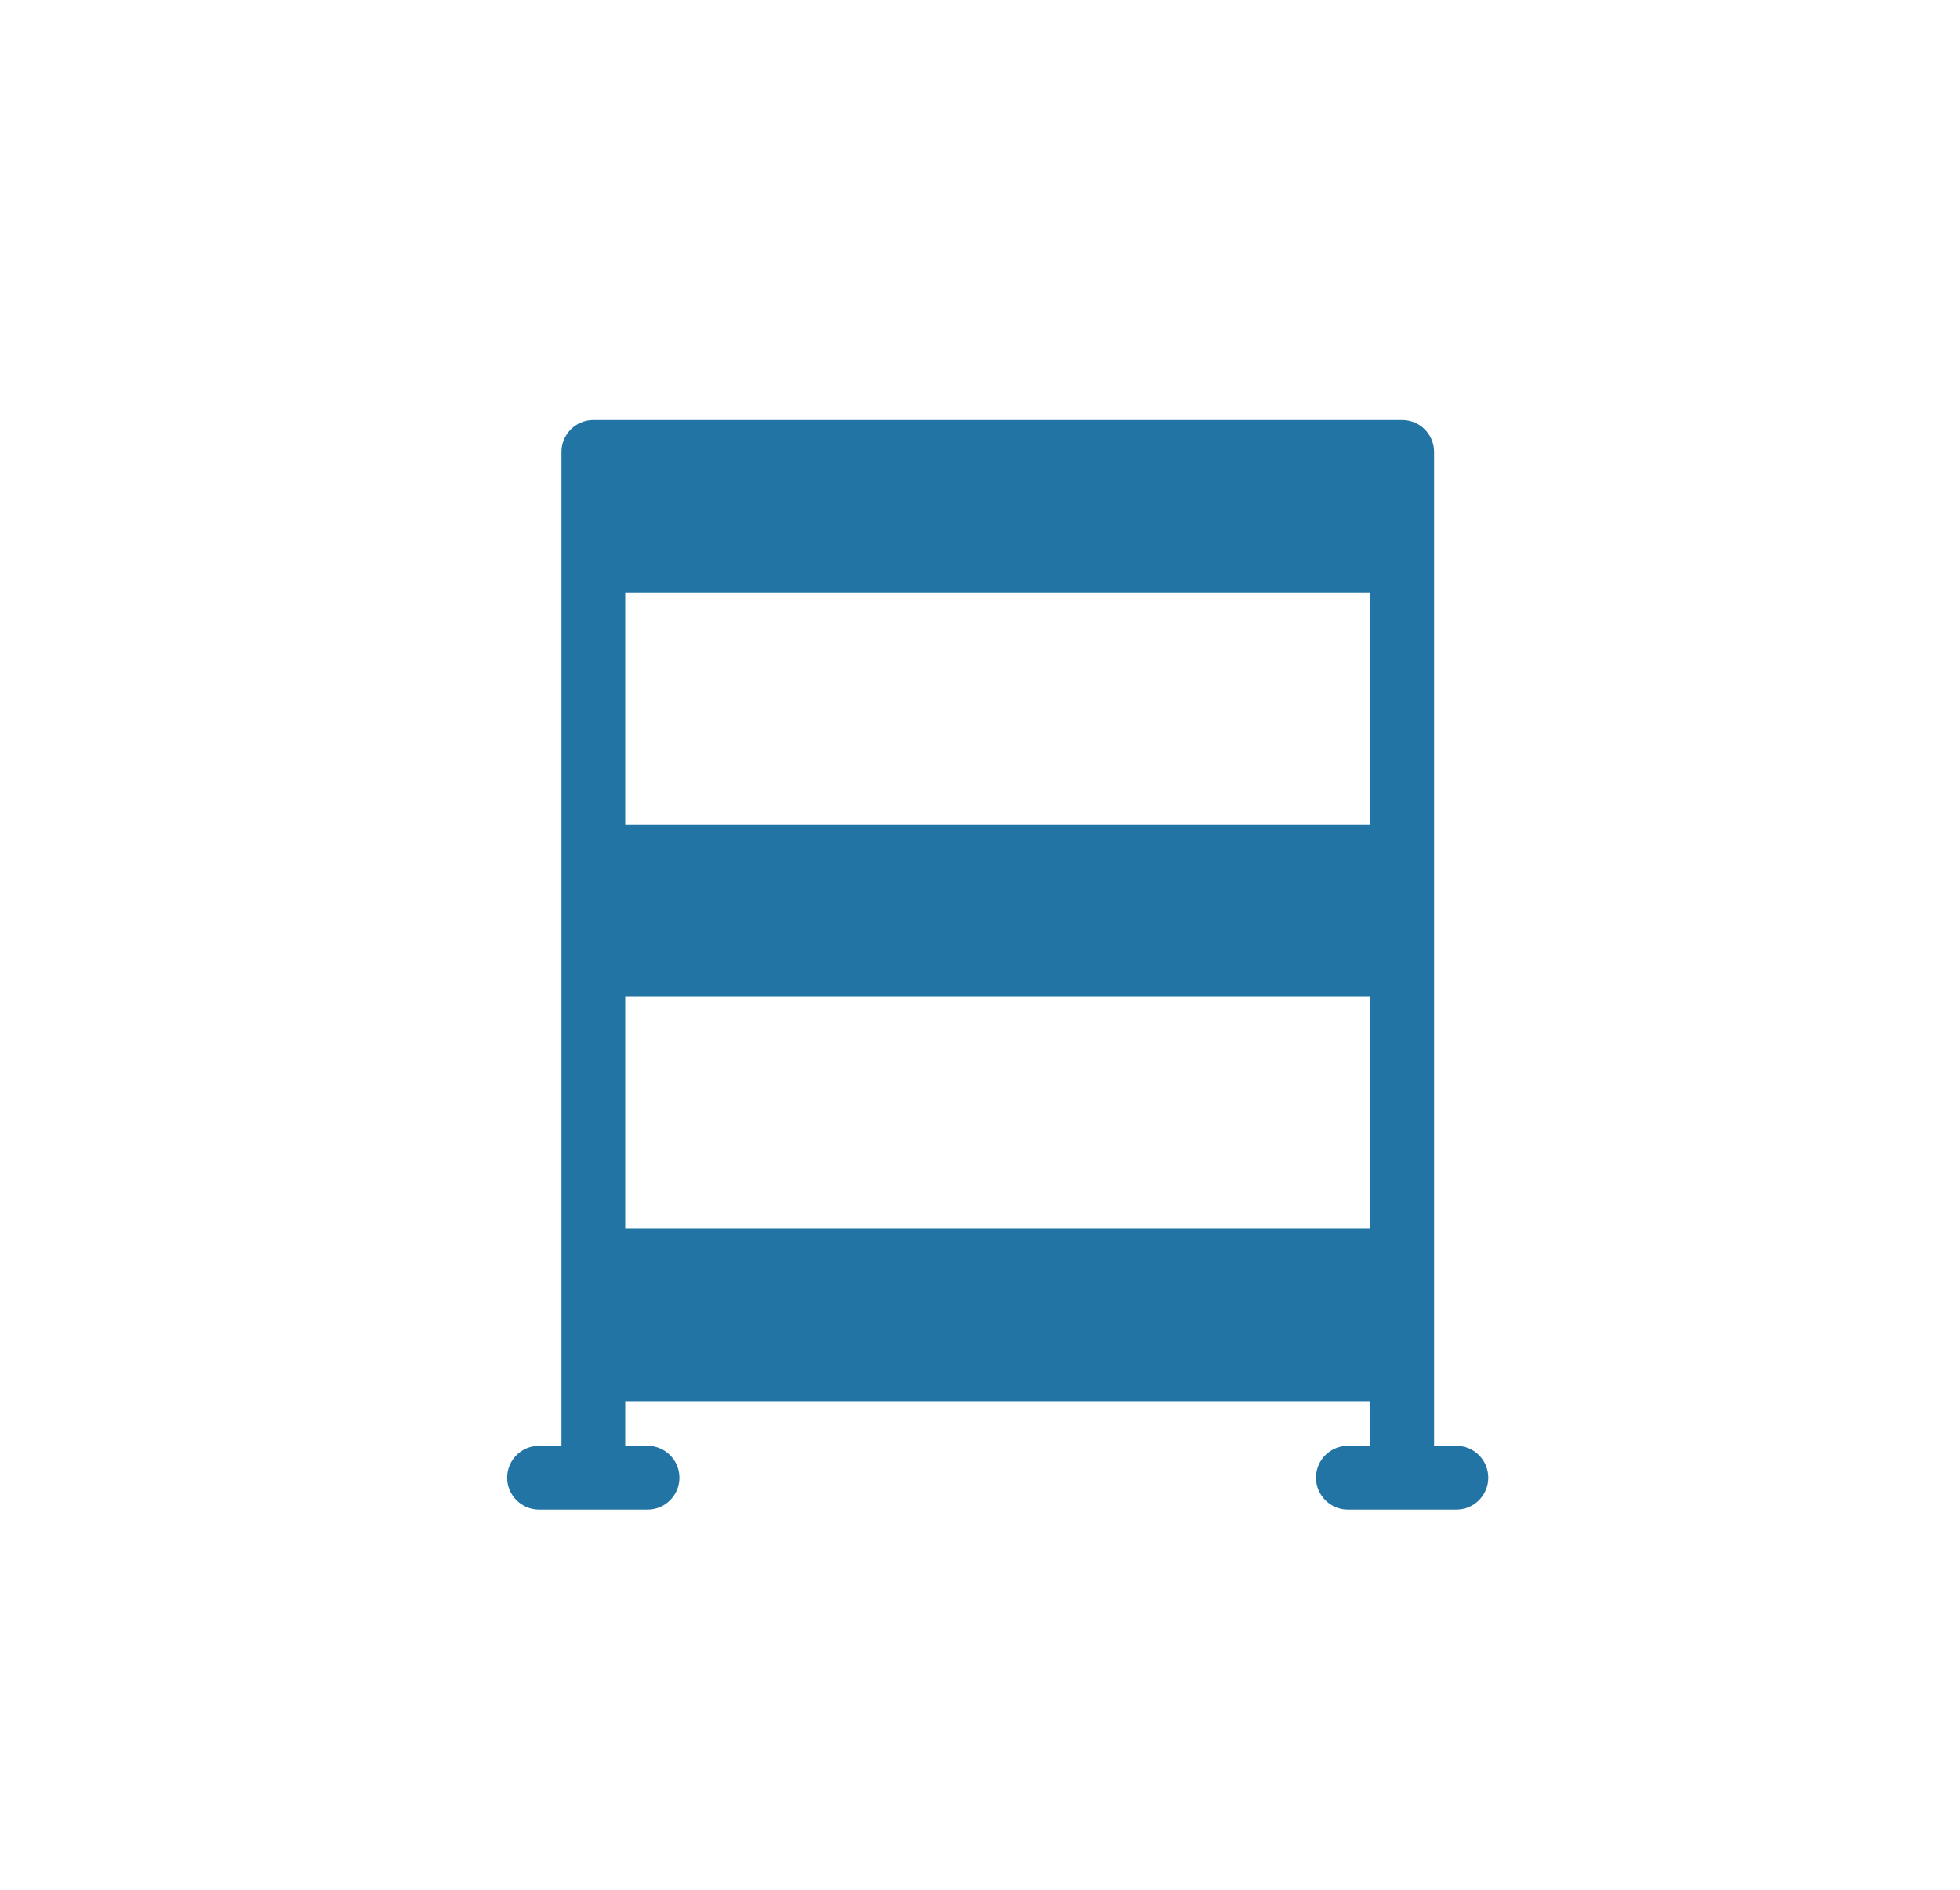 <svg xmlns="http://www.w3.org/2000/svg" xmlns:xlink="http://www.w3.org/1999/xlink" version="1.1" style="" xml:space="preserve" width="15.981" height="15.412"><rect id="backgroundrect" width="100%" height="100%" x="0" y="0" fill="none" stroke="none" class="" style=""/>
















<g class="currentLayer" style=""><title>Layer 1</title><g id="svg_1" class="" fill="#2274a5" fill-opacity="1">
	<g id="svg_2" fill="#2274a5" fill-opacity="1">
		<path d="M11.875,11.79 H11.693 c0,-0.25 0,-7.916 0,-8.105 c0,-0.144 -0.117,-0.26 -0.26,-0.26 H4.838 c-0.144,0 -0.26,0.117 -0.26,0.26 c0,0.714 0,7.709 0,8.105 H4.395 c-0.144,0 -0.26,0.117 -0.26,0.26 s0.117,0.26 0.26,0.26 h0.885 c0.144,0 0.26,-0.117 0.26,-0.26 s-0.117,-0.26 -0.26,-0.26 H5.098 v-0.364 h6.074 v0.364 h-0.182 c-0.144,0 -0.26,0.117 -0.26,0.26 s0.117,0.26 0.26,0.26 h0.885 c0.144,0 0.26,-0.117 0.26,-0.26 S12.019,11.79 11.875,11.79 zM11.172,10.02 H5.098 V8.128 h6.074 V10.02 zM11.172,6.723 H5.098 V4.831 h6.074 V6.723 z" id="svg_3" fill="#2274a5" fill-opacity="1"/>
	</g>
</g><g id="svg_4">
</g><g id="svg_5">
</g><g id="svg_6">
</g><g id="svg_7">
</g><g id="svg_8">
</g><g id="svg_9">
</g><g id="svg_10">
</g><g id="svg_11">
</g><g id="svg_12">
</g><g id="svg_13">
</g><g id="svg_14">
</g><g id="svg_15">
</g><g id="svg_16">
</g><g id="svg_17">
</g><g id="svg_18">
</g></g></svg>